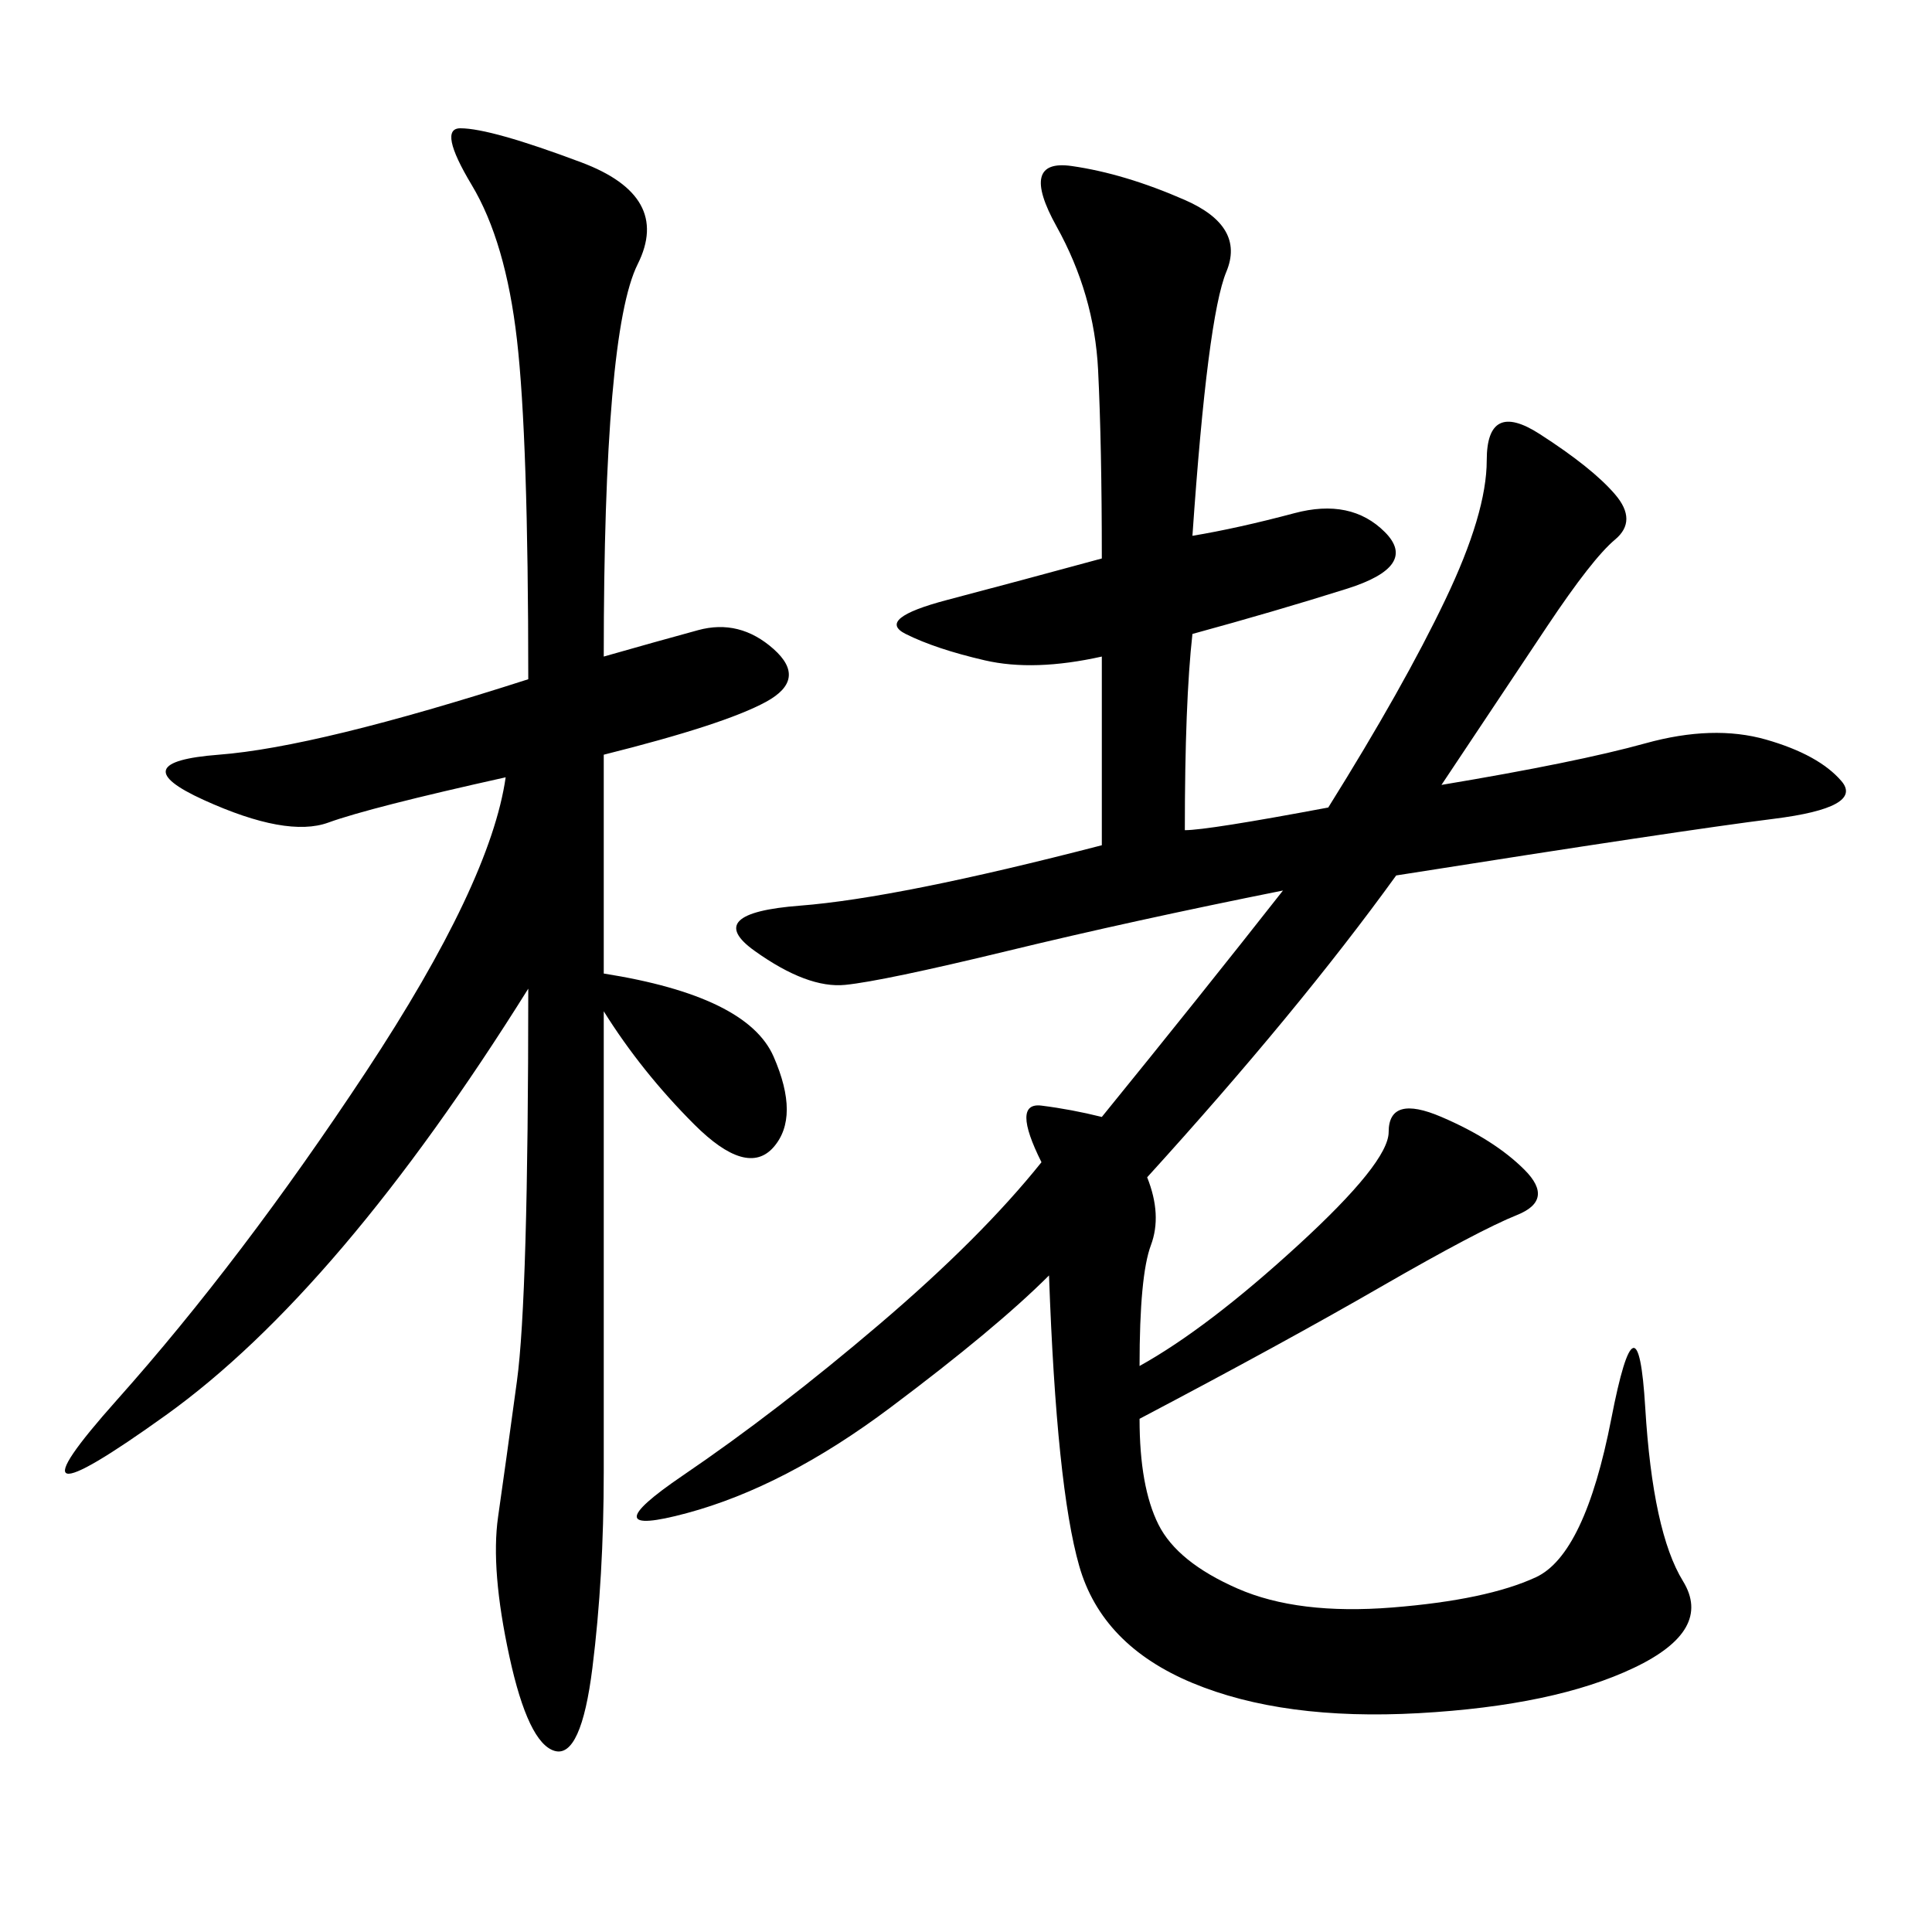<svg xmlns="http://www.w3.org/2000/svg" xmlns:xlink="http://www.w3.org/1999/xlink" width="300" height="300"><path d="M183.98 128.91Q187.50 128.91 206.25 125.39L206.25 125.39Q217.97 106.64 224.41 93.16Q230.86 79.69 230.86 71.48L230.86 71.48Q230.86 62.11 239.06 67.38Q247.27 72.66 250.78 76.76Q254.30 80.86 250.78 83.79Q247.27 86.72 240.23 97.27L240.23 97.27L223.83 121.88Q244.92 118.36 255.47 115.43Q266.02 112.50 274.22 114.84Q282.42 117.19 285.94 121.29Q289.45 125.39 275.39 127.15Q261.33 128.91 216.80 135.94L216.80 135.94Q201.56 157.03 178.13 182.81L178.13 182.81Q180.47 188.67 178.71 193.36Q176.95 198.05 176.95 212.11L176.95 212.11Q187.50 206.25 201.56 193.36Q215.63 180.47 215.63 175.78L215.63 175.78Q215.63 169.92 223.83 173.44Q232.03 176.95 236.72 181.64Q241.41 186.33 235.55 188.67Q229.69 191.02 214.45 199.80Q199.22 208.59 176.95 220.31L176.95 220.31Q176.95 230.86 179.88 236.72Q182.81 242.58 192.19 246.68Q201.56 250.78 216.21 249.61Q230.86 248.44 238.48 244.92Q246.09 241.41 250.20 220.31Q254.30 199.22 255.47 218.55Q256.64 237.89 261.33 245.51Q266.02 253.13 253.71 258.98Q241.41 264.84 220.31 266.02Q199.22 267.19 185.16 261.33Q171.09 255.47 167.58 243.16Q164.06 230.86 162.89 198.05L162.89 198.05Q154.69 206.25 138.28 218.55Q121.88 230.86 106.64 234.96Q91.41 239.06 106.05 229.10Q120.70 219.14 136.52 205.66Q152.34 192.19 161.72 180.47L161.72 180.47Q157.03 171.09 161.72 171.68Q166.41 172.27 171.09 173.44L171.09 173.44Q186.33 154.69 199.22 138.28L199.22 138.28Q175.78 142.97 156.45 147.66Q137.11 152.34 131.25 152.93Q125.39 153.52 117.19 147.66Q108.98 141.80 124.22 140.63Q139.45 139.45 171.09 131.25L171.09 131.25L171.09 101.95Q160.55 104.30 152.93 102.54Q145.31 100.78 140.63 98.44Q135.94 96.09 147.07 93.16Q158.20 90.23 171.09 86.72L171.09 86.72Q171.09 69.14 170.51 57.42Q169.92 45.70 164.06 35.16Q158.20 24.61 166.41 25.78Q174.61 26.95 183.98 31.05Q193.36 35.16 190.43 42.19Q187.50 49.22 185.16 83.20L185.16 83.20Q192.19 82.03 200.98 79.69Q209.77 77.34 215.04 82.62Q220.31 87.89 209.18 91.41Q198.05 94.92 185.16 98.44L185.16 98.44Q183.98 108.98 183.98 128.91L183.98 128.91ZM93.75 151.17Q116.02 154.69 120.12 164.06Q124.22 173.44 120.12 178.13Q116.02 182.81 107.81 174.61Q99.61 166.41 93.75 157.03L93.75 157.03L93.75 228.52Q93.75 244.92 91.99 258.98Q90.23 273.05 86.13 271.88Q82.03 270.70 79.10 257.23Q76.17 243.75 77.34 235.55Q78.52 227.34 80.27 214.45Q82.03 201.56 82.03 153.52L82.03 153.52Q52.73 200.39 25.78 219.73Q-1.17 239.06 18.16 217.38Q37.50 195.70 56.84 166.41Q76.17 137.11 78.52 120.70L78.52 120.70Q57.42 125.39 50.98 127.73Q44.53 130.08 31.64 124.22Q18.75 118.36 33.98 117.19Q49.22 116.02 82.03 105.47L82.03 105.47Q82.03 67.97 80.27 52.73Q78.52 37.50 73.24 28.71Q67.97 19.92 71.48 19.92L71.48 19.92Q76.17 19.92 90.23 25.20Q104.30 30.47 99.02 41.02Q93.75 51.56 93.75 101.95L93.75 101.95Q101.95 99.61 108.40 97.85Q114.84 96.09 120.12 100.78Q125.39 105.47 118.95 108.98Q112.50 112.50 93.75 117.19L93.75 117.19L93.75 151.17Z"/></svg>